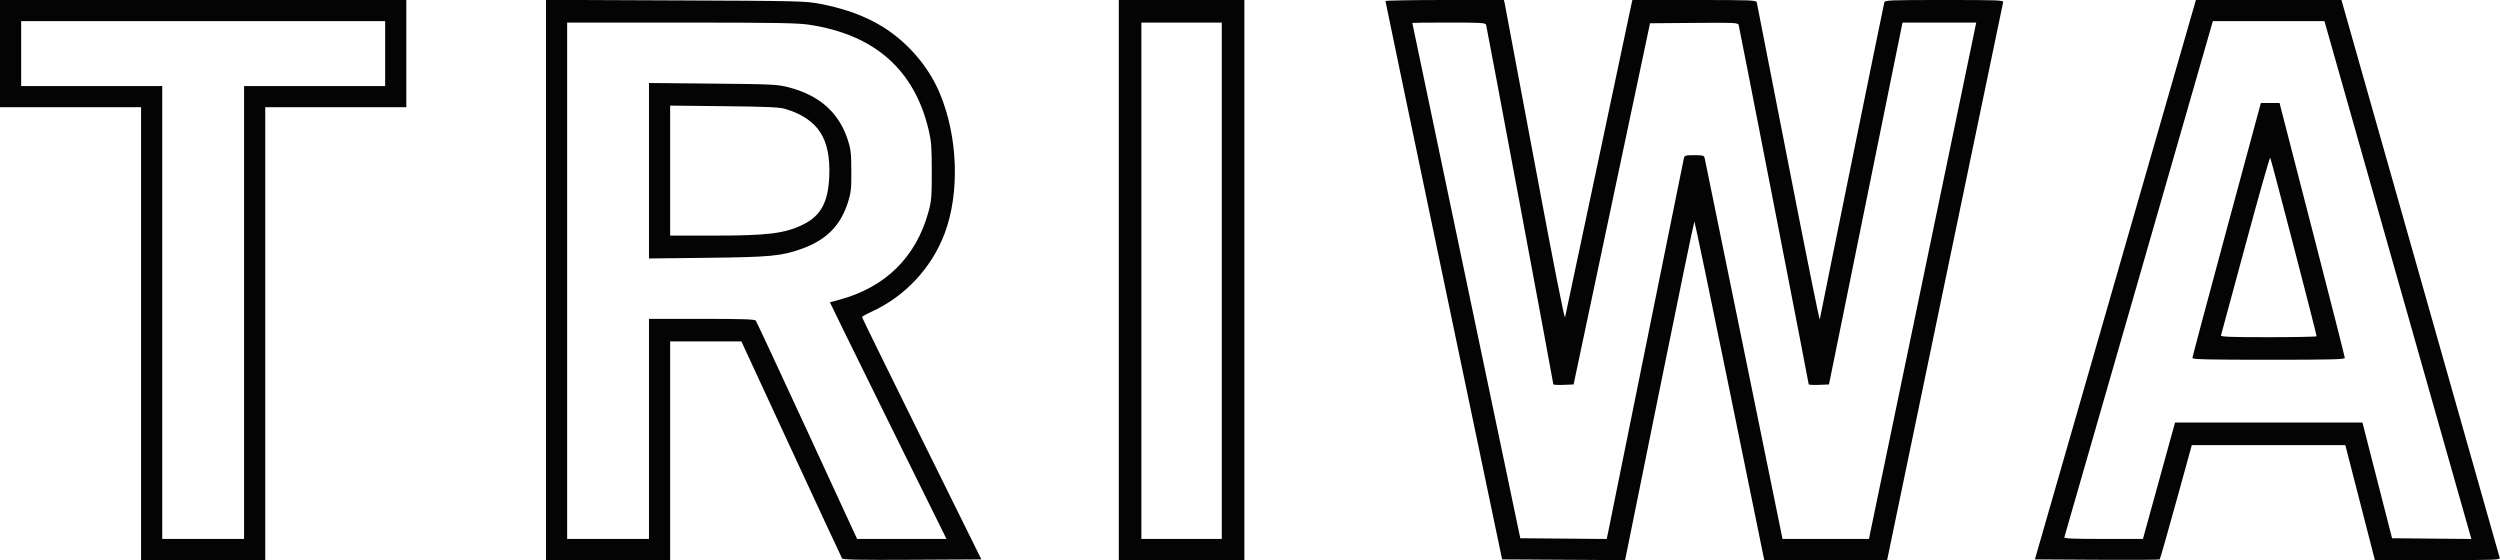 <svg version="1.1" viewBox="0 0 1772 397" height="397" width="1772" xmlns="http://www.w3.org/2000/svg"><path fill-rule="evenodd" fill="#080404" stroke="none" d=""></path><path fill-rule="evenodd" fill="#040404" stroke="none" d="M 0 38 L 0 76 50 76 L 100 76 100 236.500 L 100 397 144 397 L 188 397 188 236.500 L 188 76 238 76 L 288 76 288 38 L 288 0 144 0 L 0 0 0 38 M 387 198.452 L 387 397 431 397 L 475 397 475 319.500 L 475 242 500.250 242.003 L 525.500 242.006 560.778 318.253 C 580.181 360.189, 596.410 395.067, 596.843 395.760 C 597.462 396.750, 608.087 396.964, 646.618 396.760 L 695.605 396.500 653.315 311 C 630.056 263.975, 611.020 225.167, 611.013 224.760 C 611.006 224.353, 613.892 222.709, 617.426 221.106 C 641.372 210.249, 660.275 190.080, 669.545 165.500 C 680.446 136.590, 678.982 96.382, 665.906 65.610 C 661.258 54.670, 654.340 44.319, 645.564 35.172 C 629.343 18.264, 609.327 8.143, 581.500 2.778 C 570.886 0.731, 567.280 0.643, 478.750 0.280 L 387 -0.097 387 198.452 M 793 198.500 L 793 397 837.500 397 L 882 397 882 198.500 L 882 0 837.500 0 L 793 0 793 198.500 M 982.013 0.750 C 982.021 1.163, 1000.628 90.375, 1023.362 199 L 1064.697 396.500 1108.265 396.760 L 1151.834 397.021 1152.726 392.760 C 1153.217 390.417, 1164.160 336.413, 1177.043 272.750 C 1189.926 209.088, 1200.700 157.001, 1200.984 157.003 C 1201.268 157.004, 1212.525 211.004, 1226 277.002 L 1250.500 396.998 1294.045 396.999 L 1337.591 397 1378.470 200.250 C 1400.953 92.038, 1419.548 2.713, 1419.791 1.750 C 1420.207 0.104, 1417.733 0, 1378.184 0 C 1339.009 0, 1336.098 0.120, 1335.596 1.750 C 1335.159 3.169, 1291.049 219.813, 1289.849 226.433 C 1289.656 227.497, 1279.635 177.772, 1267.581 115.933 C 1255.526 54.095, 1245.462 2.712, 1245.215 1.750 C 1244.797 0.117, 1241.841 0, 1200.902 0 L 1157.038 0 1156.511 2.250 C 1156.221 3.488, 1145.635 53.478, 1132.988 113.341 C 1120.340 173.204, 1109.696 223.364, 1109.333 224.808 C 1108.901 226.530, 1101.500 189.025, 1087.855 115.967 C 1076.405 54.660, 1066.794 3.487, 1066.499 2.250 L 1065.962 -0 1023.981 -0 C 1000.891 -0, 982.006 0.337, 982.013 0.750 M 1499.394 198.250 L 1442.331 396.500 1486.322 396.761 C 1510.517 396.904, 1530.541 396.792, 1530.821 396.512 C 1531.101 396.232, 1536.333 377.890, 1542.446 355.751 L 1553.561 315.500 1607.962 315.500 L 1662.363 315.500 1672.845 356.250 L 1683.326 397 1727.780 397 C 1769.631 397, 1772.205 396.898, 1771.757 395.250 C 1771.496 394.288, 1746.158 304.963, 1715.451 196.750 L 1659.620 0 1608.039 0 L 1556.457 -0 1499.394 198.250 M 15 38 L 15 61 65 61 L 115 61 115 221.500 L 115 382 144 382 L 173 382 173 221.500 L 173 61 223 61 L 273 61 273 38 L 273 15 144 15 L 15 15 15 38 M 1516.052 197.250 C 1487.225 297.488, 1463.447 380.063, 1463.213 380.750 C 1462.878 381.730, 1468.839 382, 1490.854 382 L 1518.923 382 1519.948 378.250 C 1520.512 376.188, 1525.632 357.625, 1531.325 337 L 1541.676 299.500 1608.088 299.500 L 1674.500 299.500 1685 340.500 L 1695.500 381.500 1723.602 381.765 L 1751.704 382.031 1736.013 326.765 C 1727.383 296.369, 1703.956 213.787, 1683.953 143.250 L 1647.584 15 1608.025 15 L 1568.465 15 1516.052 197.250 M 402 199 L 402 382 431 382 L 460 382 460 304 L 460 226 497.378 226 C 526.106 226, 534.975 226.289, 535.705 227.250 C 536.228 227.938, 552.595 263.033, 572.078 305.239 L 607.500 381.979 639.188 381.989 L 670.876 382 640.317 320.250 C 623.509 286.288, 604.913 248.541, 598.991 236.368 L 588.225 214.236 594.862 212.458 C 627.600 203.690, 649.380 182.194, 658.144 149.999 C 660.204 142.430, 660.456 139.311, 660.446 121.500 C 660.436 104.540, 660.106 100.103, 658.274 92.310 C 648.202 49.447, 619.935 24.518, 573.463 17.513 C 565.233 16.273, 549.455 16.011, 482.750 16.006 L 402 16 402 199 M 809 199 L 809 382 837.500 382 L 866 382 866 199 L 866 16 837.500 16 L 809 16 809 199 M 1001.045 16.250 C 1001.069 16.387, 1018.300 98.625, 1039.335 199 L 1077.582 381.500 1108.205 381.764 L 1138.828 382.029 1139.845 377.264 C 1140.404 374.644, 1152.592 314.450, 1166.928 243.500 C 1181.264 172.550, 1193.229 113.487, 1193.516 112.250 C 1193.995 110.186, 1194.605 110, 1200.911 110 C 1207.215 110, 1207.827 110.186, 1208.311 112.250 C 1208.601 113.487, 1221.125 174.688, 1236.142 248.250 L 1263.446 382 1294.085 382 L 1324.724 382 1325.791 376.750 C 1326.377 373.863, 1342.672 295.450, 1362.001 202.500 C 1381.329 109.550, 1397.953 29.563, 1398.942 24.750 L 1400.741 16 1374.621 16.004 L 1348.500 16.007 1322.439 144.254 L 1296.379 272.500 1289.189 272.794 C 1285.235 272.955, 1282 272.763, 1282 272.367 C 1282 271.315, 1232.985 19.823, 1232.373 17.736 C 1231.891 16.092, 1229.736 15.990, 1200.694 16.236 L 1169.533 16.500 1142.450 144.500 L 1115.368 272.500 1108.184 272.794 C 1104.233 272.955, 1101 272.779, 1101 272.402 C 1101 271.258, 1053.957 19.633, 1053.391 17.750 C 1052.908 16.142, 1050.763 16, 1026.933 16 C 1012.670 16, 1001.020 16.113, 1001.045 16.250 M 460 121.014 L 460 183.201 501.250 182.736 C 545.972 182.231, 553.971 181.473, 568.163 176.394 C 585.793 170.084, 595.898 159.858, 601.159 143 C 603.182 136.519, 603.490 133.531, 603.427 121 C 603.363 108.223, 603.049 105.580, 600.785 98.756 C 594.431 79.604, 580.702 67.505, 558.938 61.878 C 551.020 59.830, 547.714 59.669, 505.250 59.261 L 460 58.826 460 121.014 M 1578.233 162.755 C 1564.886 212.115, 1553.973 253.063, 1553.983 253.750 C 1553.996 254.734, 1565.476 255, 1608 255 C 1652.041 255, 1662 254.757, 1662 253.681 C 1662 252.955, 1652.135 214.143, 1640.077 167.431 C 1628.019 120.719, 1617.616 80.362, 1616.958 77.750 L 1615.763 73 1609.131 73.005 L 1602.500 73.009 1578.233 162.755 M 475 120.927 L 475 167 505.276 167 C 544.017 167, 556.064 165.542, 568.957 159.295 C 581.703 153.118, 586.979 143.535, 587.772 125.123 C 588.932 98.158, 579.842 84.219, 556.505 77.180 C 552.538 75.983, 543.570 75.586, 513.250 75.262 L 475 74.853 475 120.927 M 1591.554 173.781 C 1582.255 208.276, 1574.453 237.063, 1574.216 237.750 C 1573.878 238.734, 1581.045 239, 1607.893 239 C 1626.652 239, 1642 238.698, 1642 238.328 C 1642 236.697, 1609.713 112.425, 1609.122 111.781 C 1608.759 111.385, 1600.853 139.285, 1591.554 173.781"></path></svg>